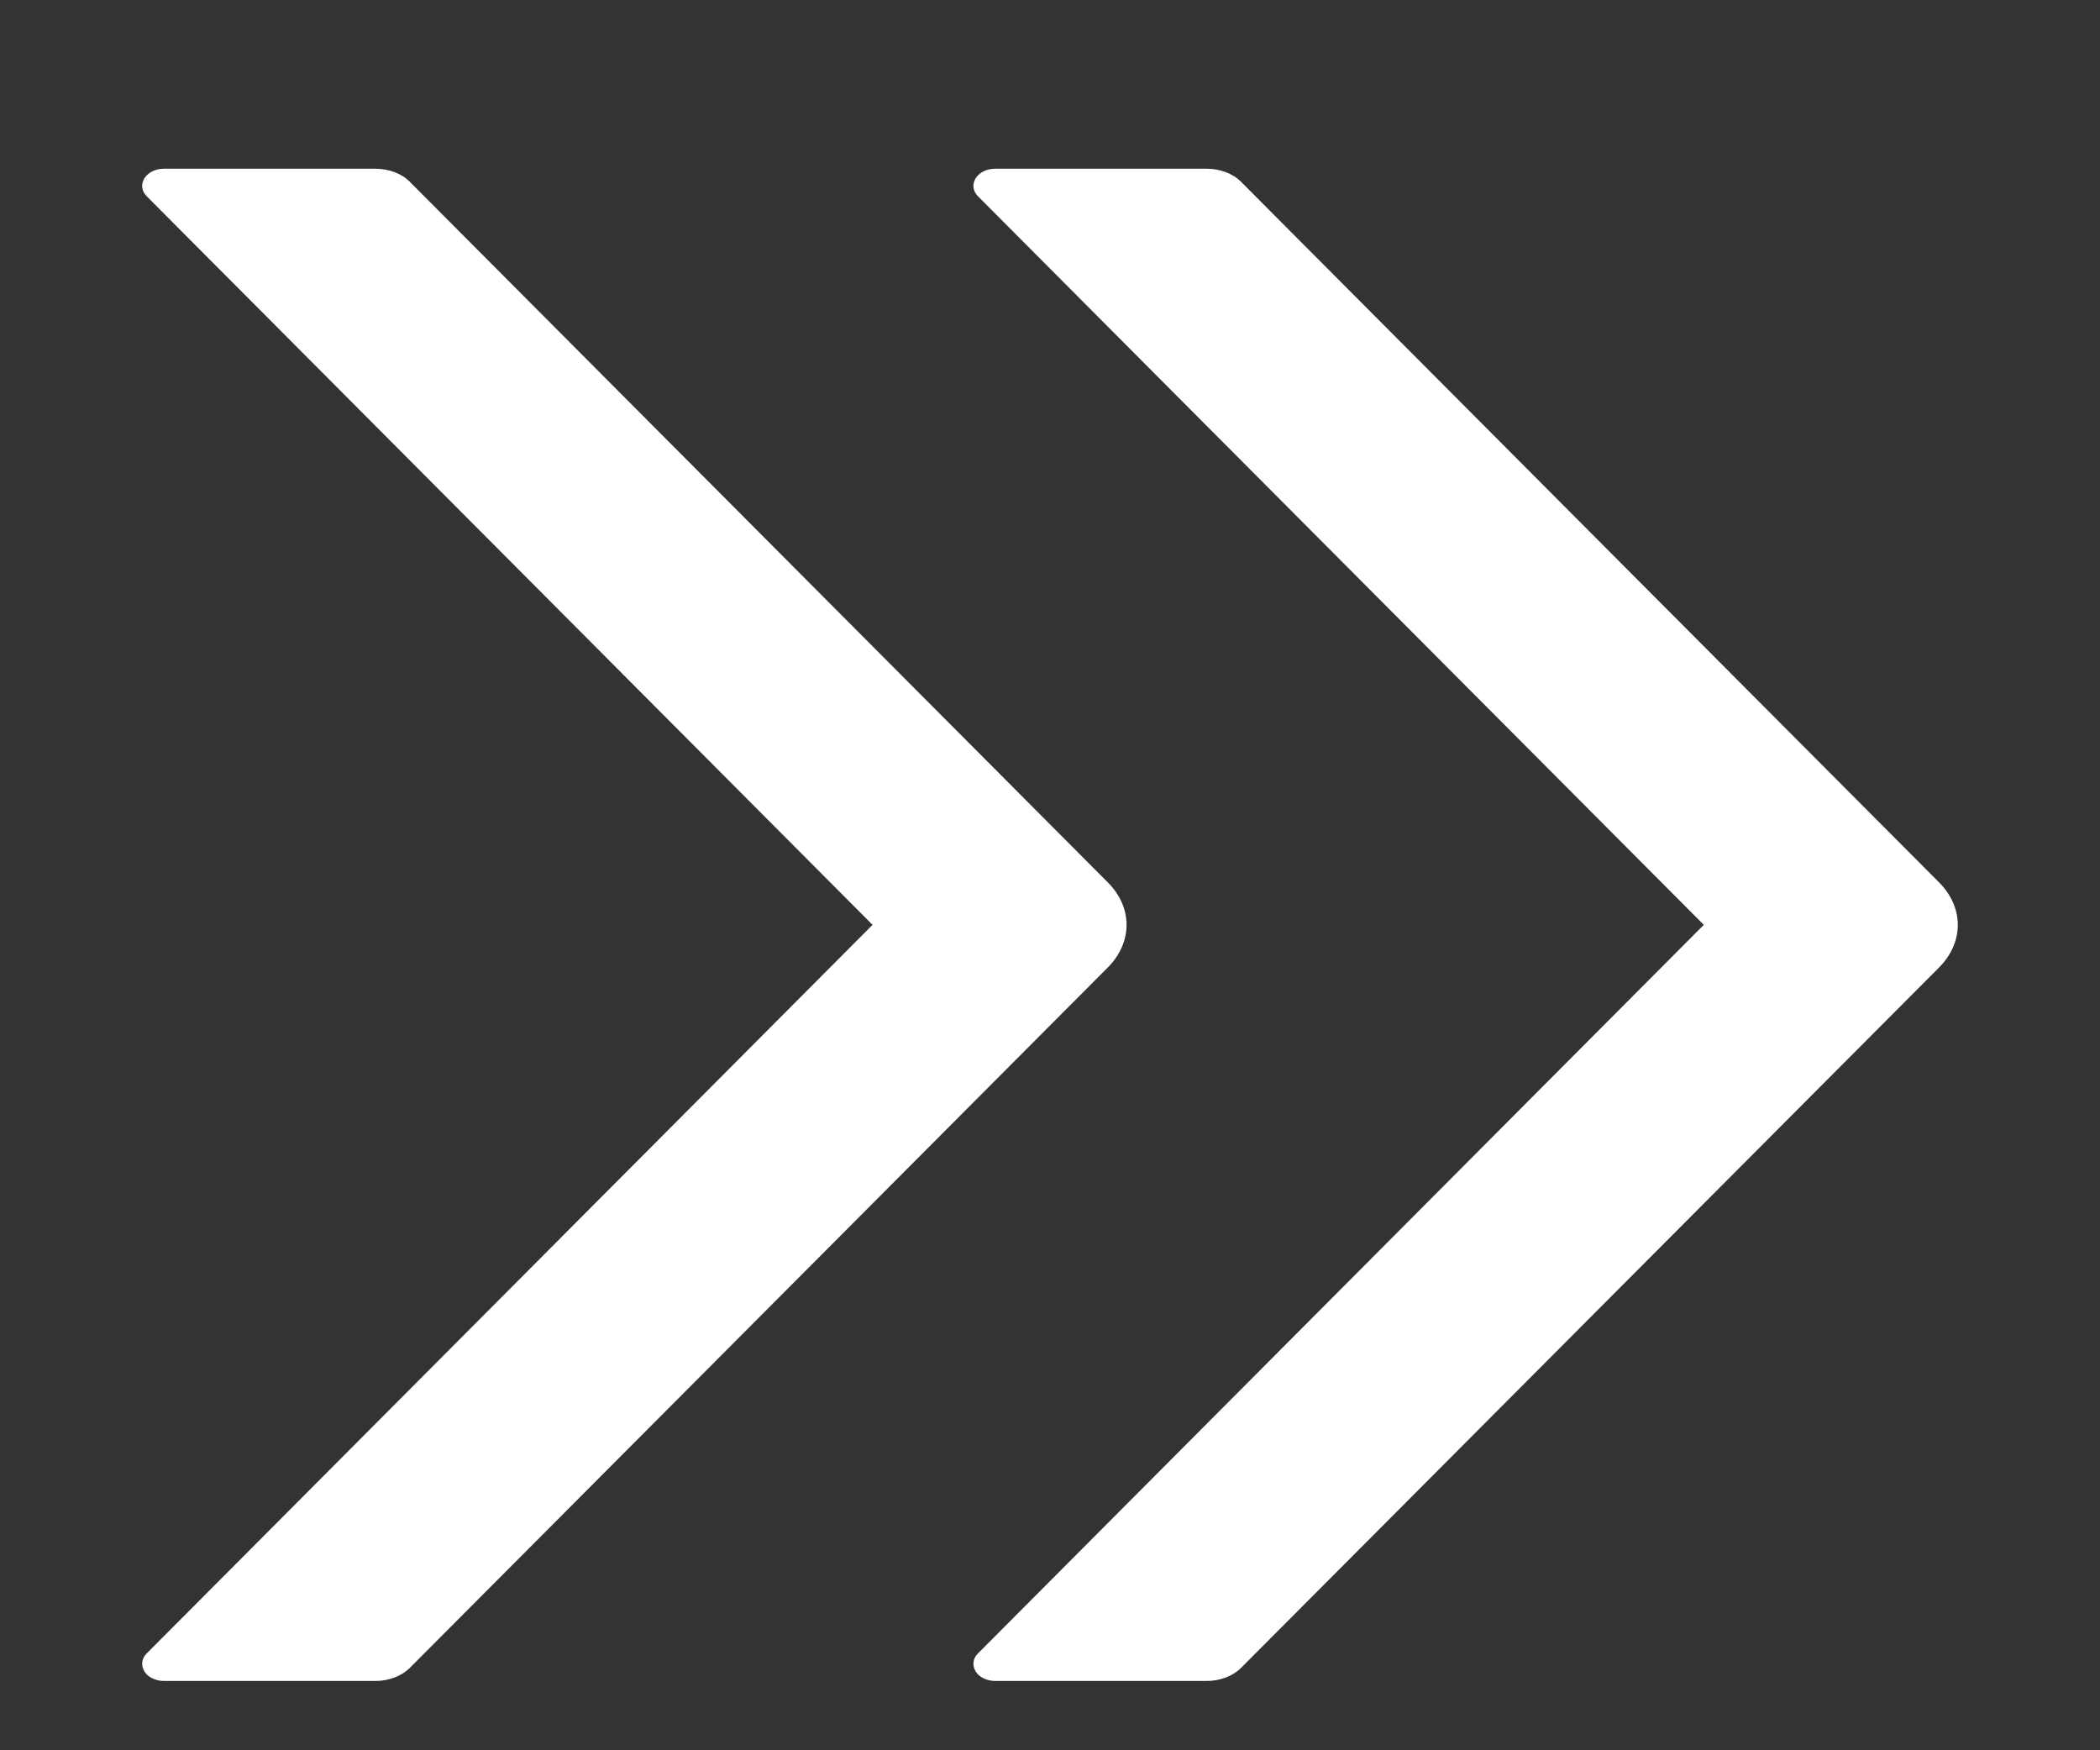 <svg width="12" height="10" viewBox="0 0 12 10" fill="none" xmlns="http://www.w3.org/2000/svg">
<rect x="0" y="0" width="12" height="10" fill="#333333" stroke="none"/>
<path d="M6.331 5.042L2.342 1.039C2.295 0.991 2.222 0.964 2.145 0.964H0.937C0.833 0.964 0.775 1.058 0.839 1.122L4.986 5.284L0.839 9.446C0.824 9.46 0.815 9.478 0.813 9.496C0.811 9.514 0.815 9.533 0.825 9.549C0.835 9.566 0.851 9.58 0.871 9.589C0.891 9.599 0.914 9.604 0.937 9.604H2.145C2.222 9.604 2.295 9.576 2.342 9.529L6.331 5.527C6.473 5.383 6.473 5.185 6.331 5.042ZM11.081 5.042L7.092 1.039C7.045 0.991 6.972 0.964 6.895 0.964H5.687C5.583 0.964 5.525 1.058 5.589 1.122L9.736 5.284L5.589 9.446C5.574 9.46 5.565 9.478 5.563 9.496C5.561 9.514 5.565 9.533 5.575 9.549C5.585 9.566 5.601 9.58 5.621 9.589C5.641 9.599 5.664 9.604 5.687 9.604H6.895C6.972 9.604 7.045 9.576 7.092 9.529L11.081 5.527C11.223 5.383 11.223 5.185 11.081 5.042Z" fill="white"/>
</svg>
